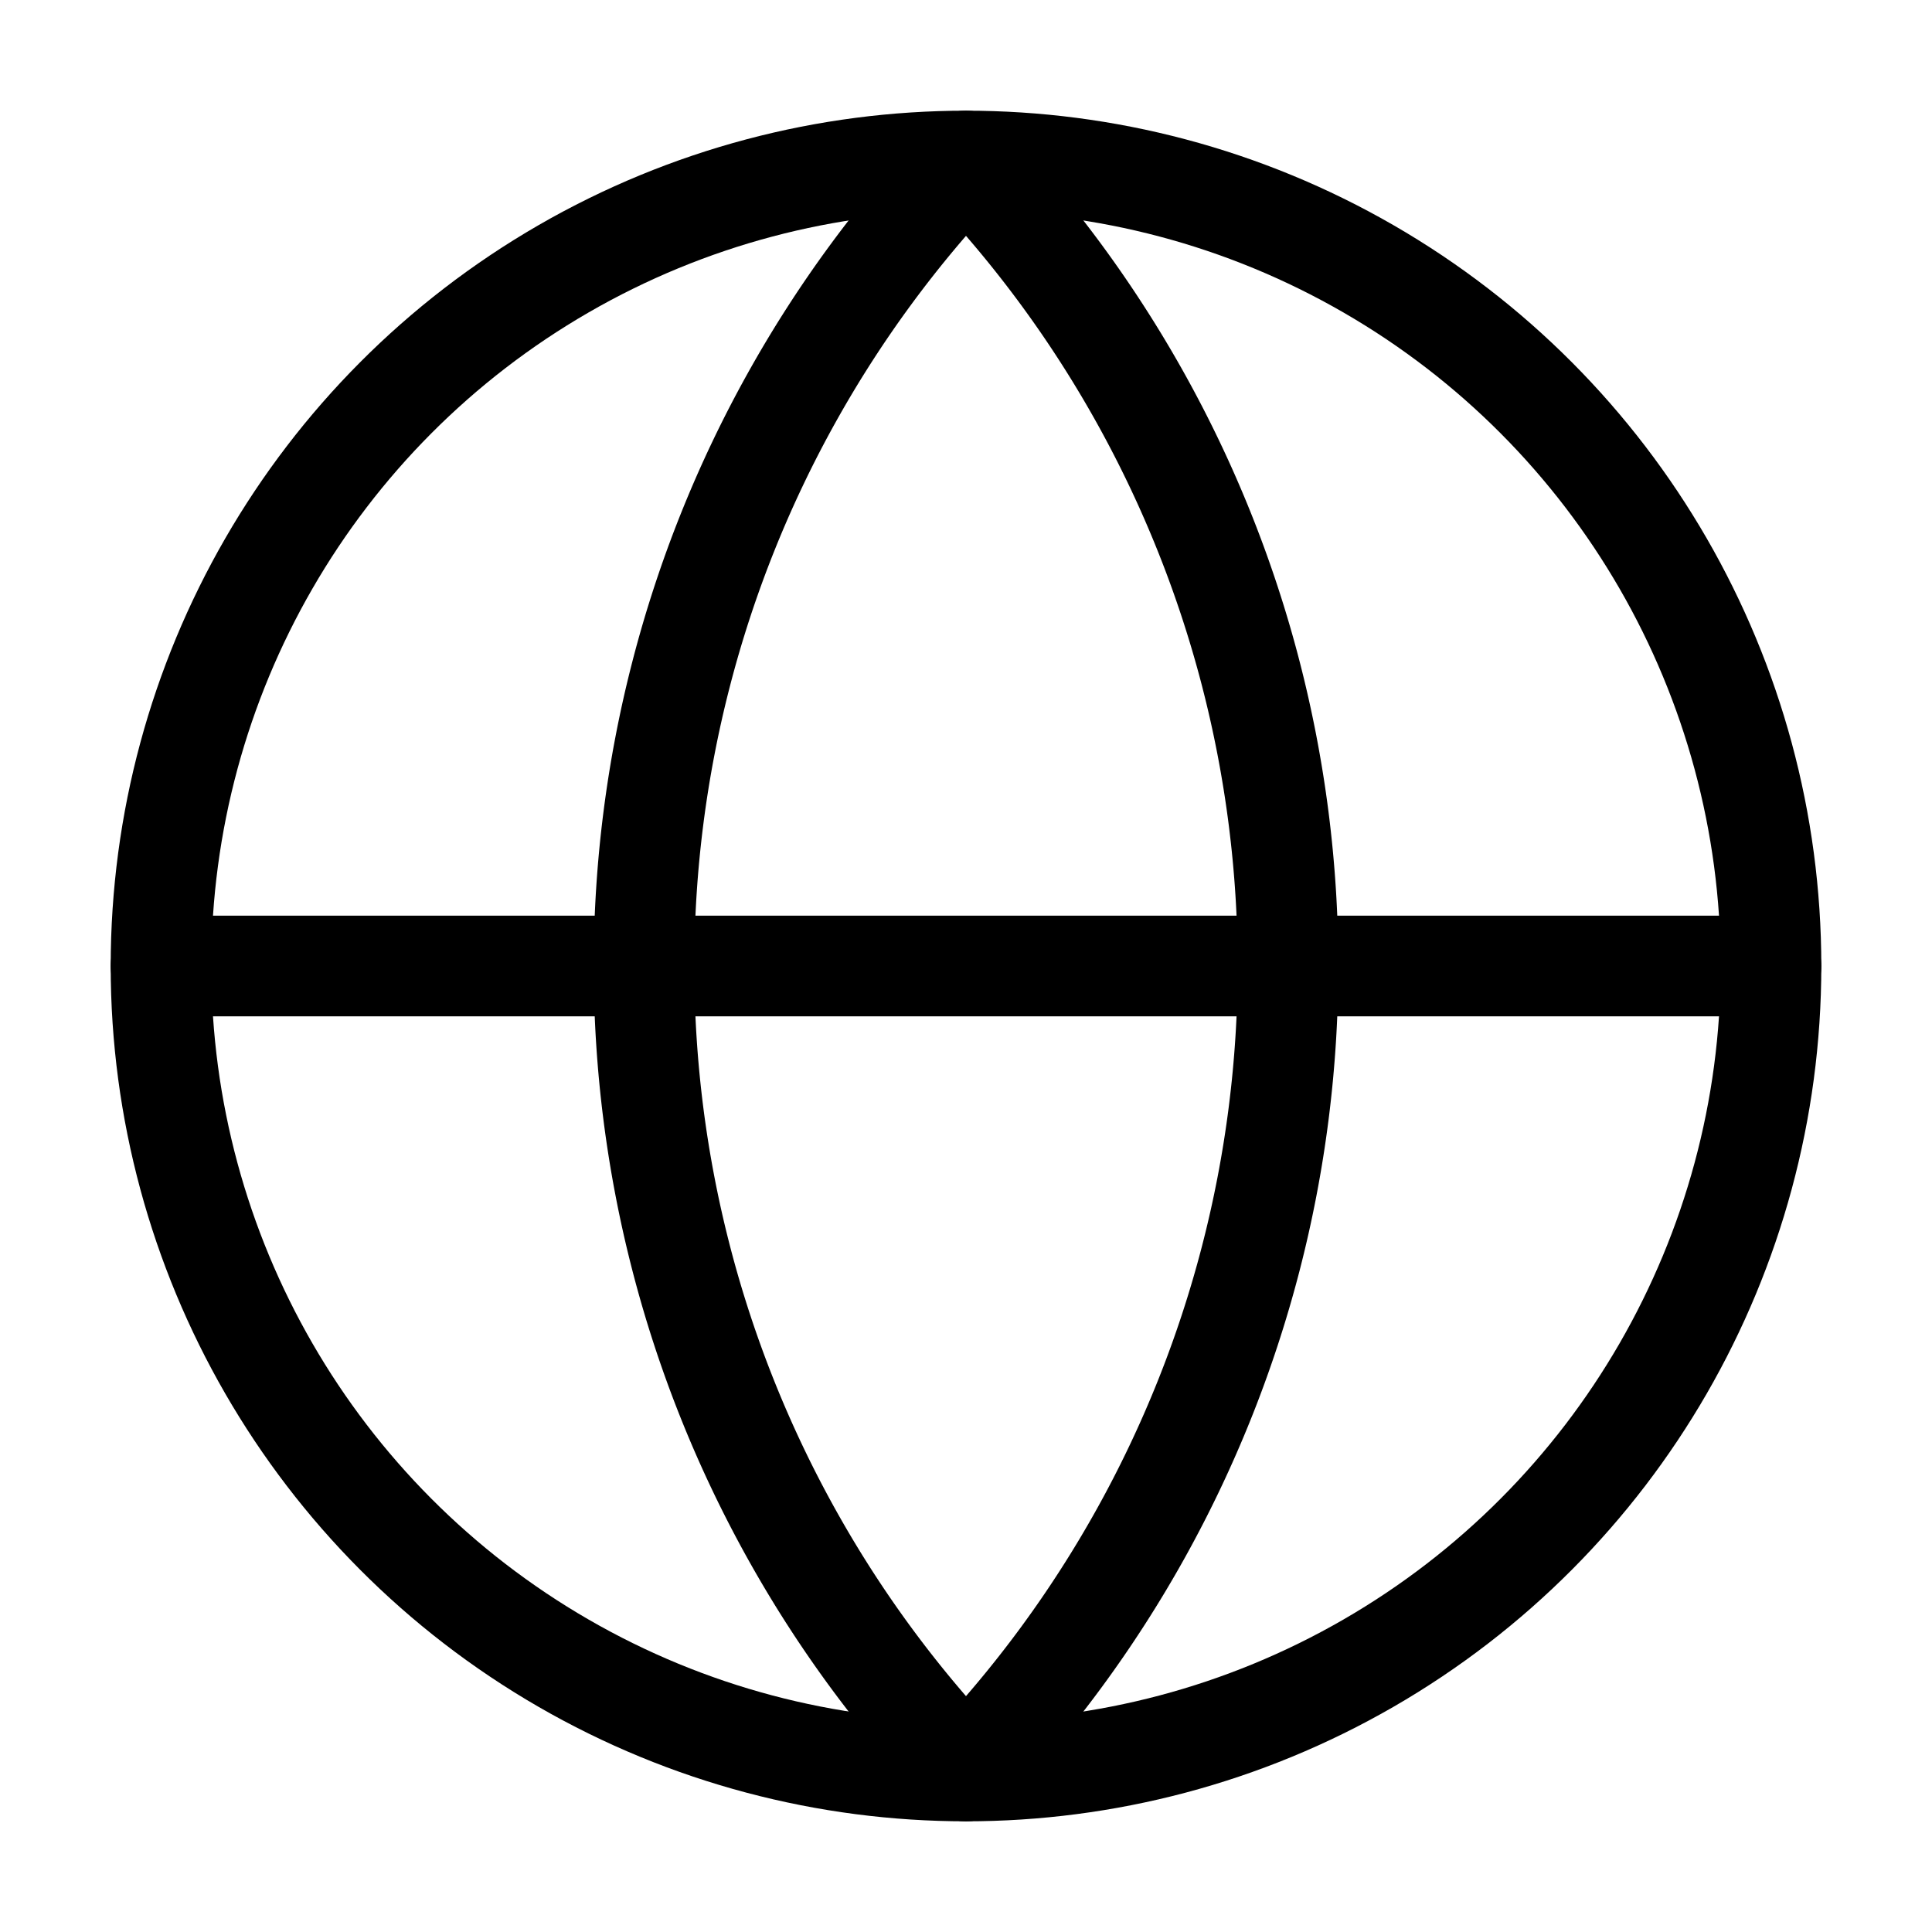 <svg class="lucide lucide-globe-icon lucide-globe" stroke-linejoin="round" stroke-linecap="round" stroke-width="1.25" stroke="currentColor" fill="none" viewBox="0 0 24 24" height="40" width="40" xmlns="http://www.w3.org/2000/svg"><circle r="10" cy="12" cx="12"></circle><path d="M12 2a14.5 14.5 0 0 0 0 20 14.5 14.5 0 0 0 0-20"></path><path d="M2 12h20"></path></svg>